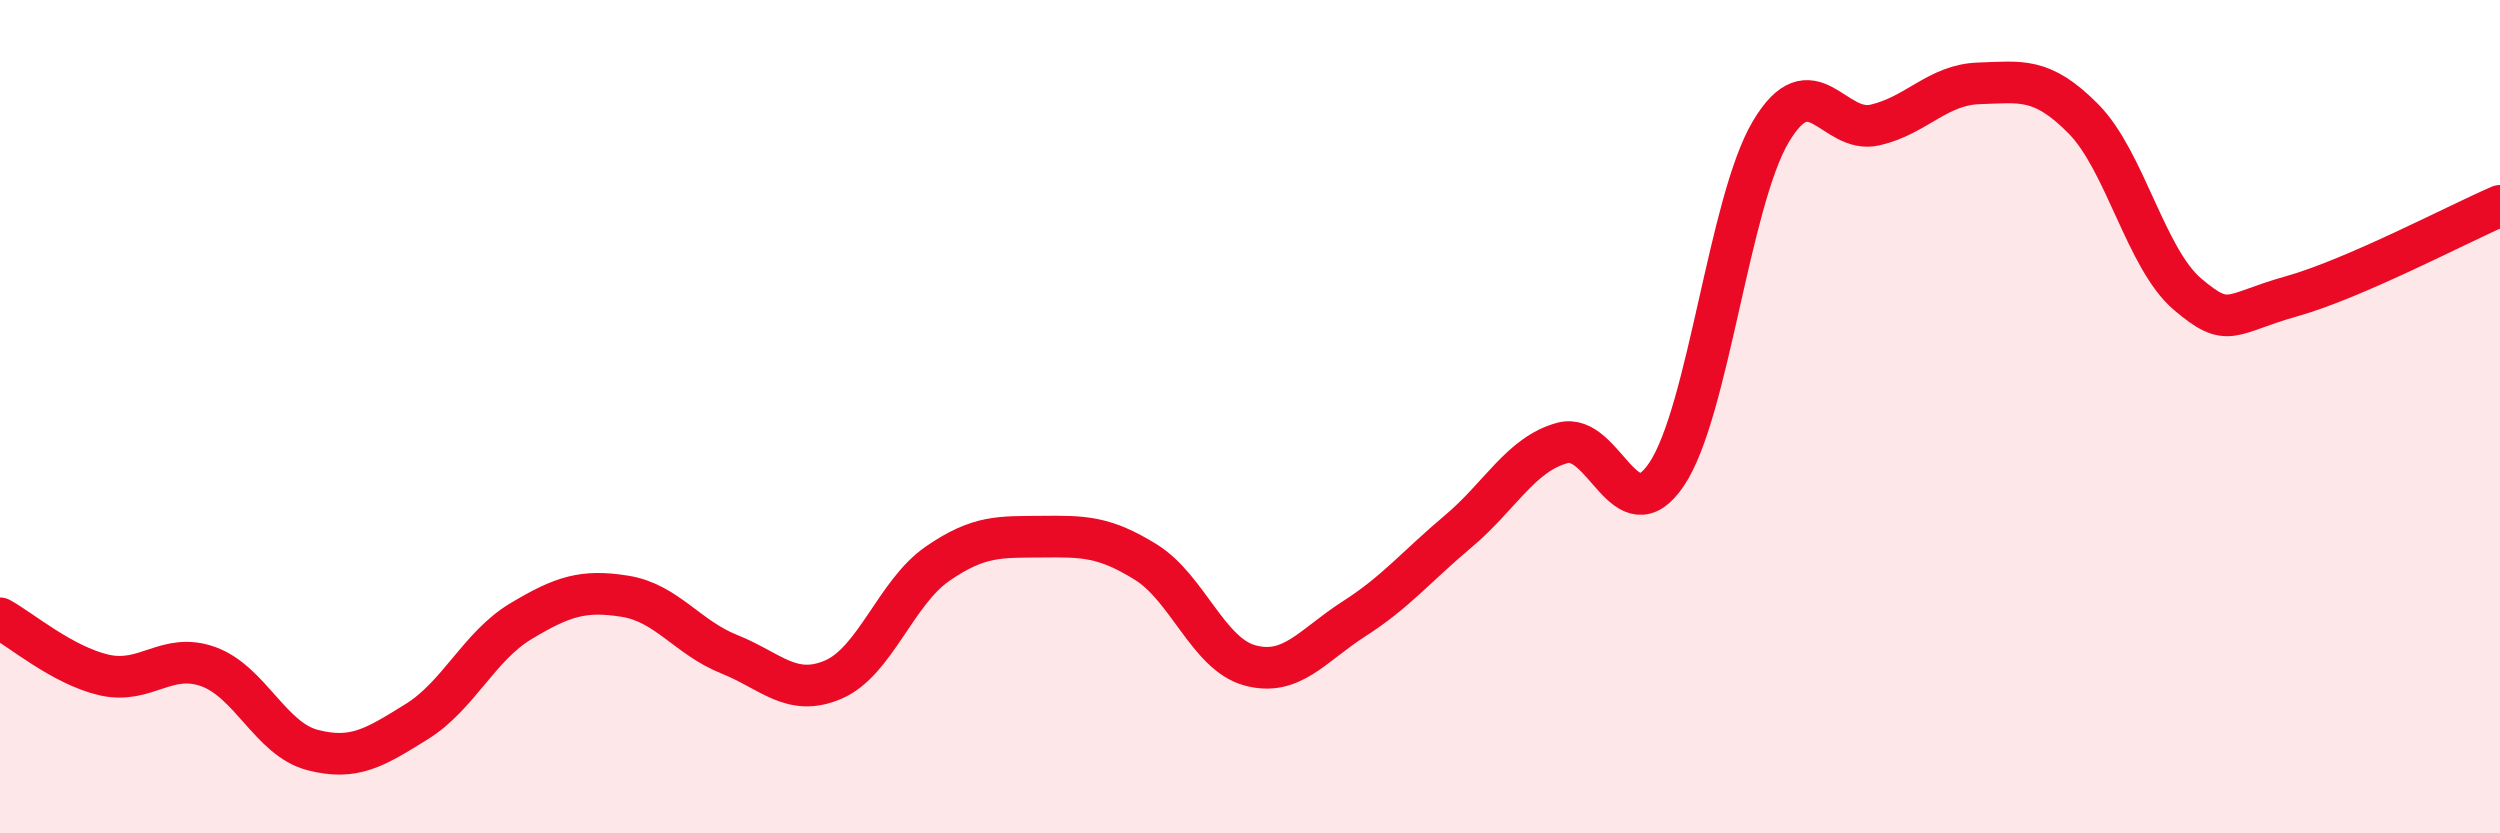 
    <svg width="60" height="20" viewBox="0 0 60 20" xmlns="http://www.w3.org/2000/svg">
      <path
        d="M 0,14.84 C 0.5,15.11 1.5,15.97 2.5,16.2 C 3.5,16.43 4,15.64 5,16 C 6,16.36 6.5,17.74 7.5,18 C 8.5,18.26 9,17.94 10,17.32 C 11,16.7 11.5,15.51 12.5,14.91 C 13.5,14.31 14,14.15 15,14.31 C 16,14.47 16.5,15.3 17.5,15.7 C 18.5,16.1 19,16.74 20,16.31 C 21,15.88 21.5,14.22 22.5,13.53 C 23.5,12.84 24,12.89 25,12.88 C 26,12.87 26.5,12.87 27.5,13.49 C 28.5,14.11 29,15.7 30,15.97 C 31,16.24 31.5,15.49 32.5,14.85 C 33.5,14.21 34,13.59 35,12.75 C 36,11.91 36.5,10.9 37.5,10.63 C 38.5,10.36 39,12.87 40,11.38 C 41,9.89 41.5,4.84 42.5,3.16 C 43.5,1.48 44,3.23 45,3 C 46,2.77 46.5,2.03 47.5,2 C 48.5,1.97 49,1.84 50,2.85 C 51,3.86 51.5,6.21 52.5,7.06 C 53.5,7.91 53.5,7.53 55,7.11 C 56.5,6.69 59,5.37 60,4.94L60 20L0 20Z"
        fill="#EB0A25"
        opacity="0.1"
        stroke-linecap="round"
        stroke-linejoin="round"
      />
      <path
        d="M 0,14.84 C 0.5,15.11 1.5,15.97 2.5,16.2 C 3.5,16.43 4,15.64 5,16 C 6,16.36 6.5,17.74 7.5,18 C 8.5,18.26 9,17.94 10,17.32 C 11,16.7 11.5,15.51 12.5,14.91 C 13.5,14.31 14,14.15 15,14.31 C 16,14.47 16.5,15.3 17.5,15.7 C 18.5,16.1 19,16.74 20,16.31 C 21,15.88 21.5,14.22 22.5,13.53 C 23.5,12.84 24,12.89 25,12.88 C 26,12.87 26.5,12.87 27.5,13.49 C 28.5,14.11 29,15.7 30,15.97 C 31,16.24 31.5,15.49 32.5,14.85 C 33.5,14.21 34,13.59 35,12.75 C 36,11.91 36.5,10.9 37.5,10.63 C 38.5,10.36 39,12.87 40,11.38 C 41,9.89 41.5,4.84 42.5,3.16 C 43.5,1.48 44,3.23 45,3 C 46,2.77 46.5,2.03 47.5,2 C 48.5,1.97 49,1.84 50,2.85 C 51,3.86 51.5,6.21 52.5,7.06 C 53.5,7.91 53.5,7.53 55,7.11 C 56.5,6.69 59,5.37 60,4.94"
        stroke="#EB0A25"
        stroke-width="1"
        fill="none"
        stroke-linecap="round"
        stroke-linejoin="round"
      />
    </svg>
  